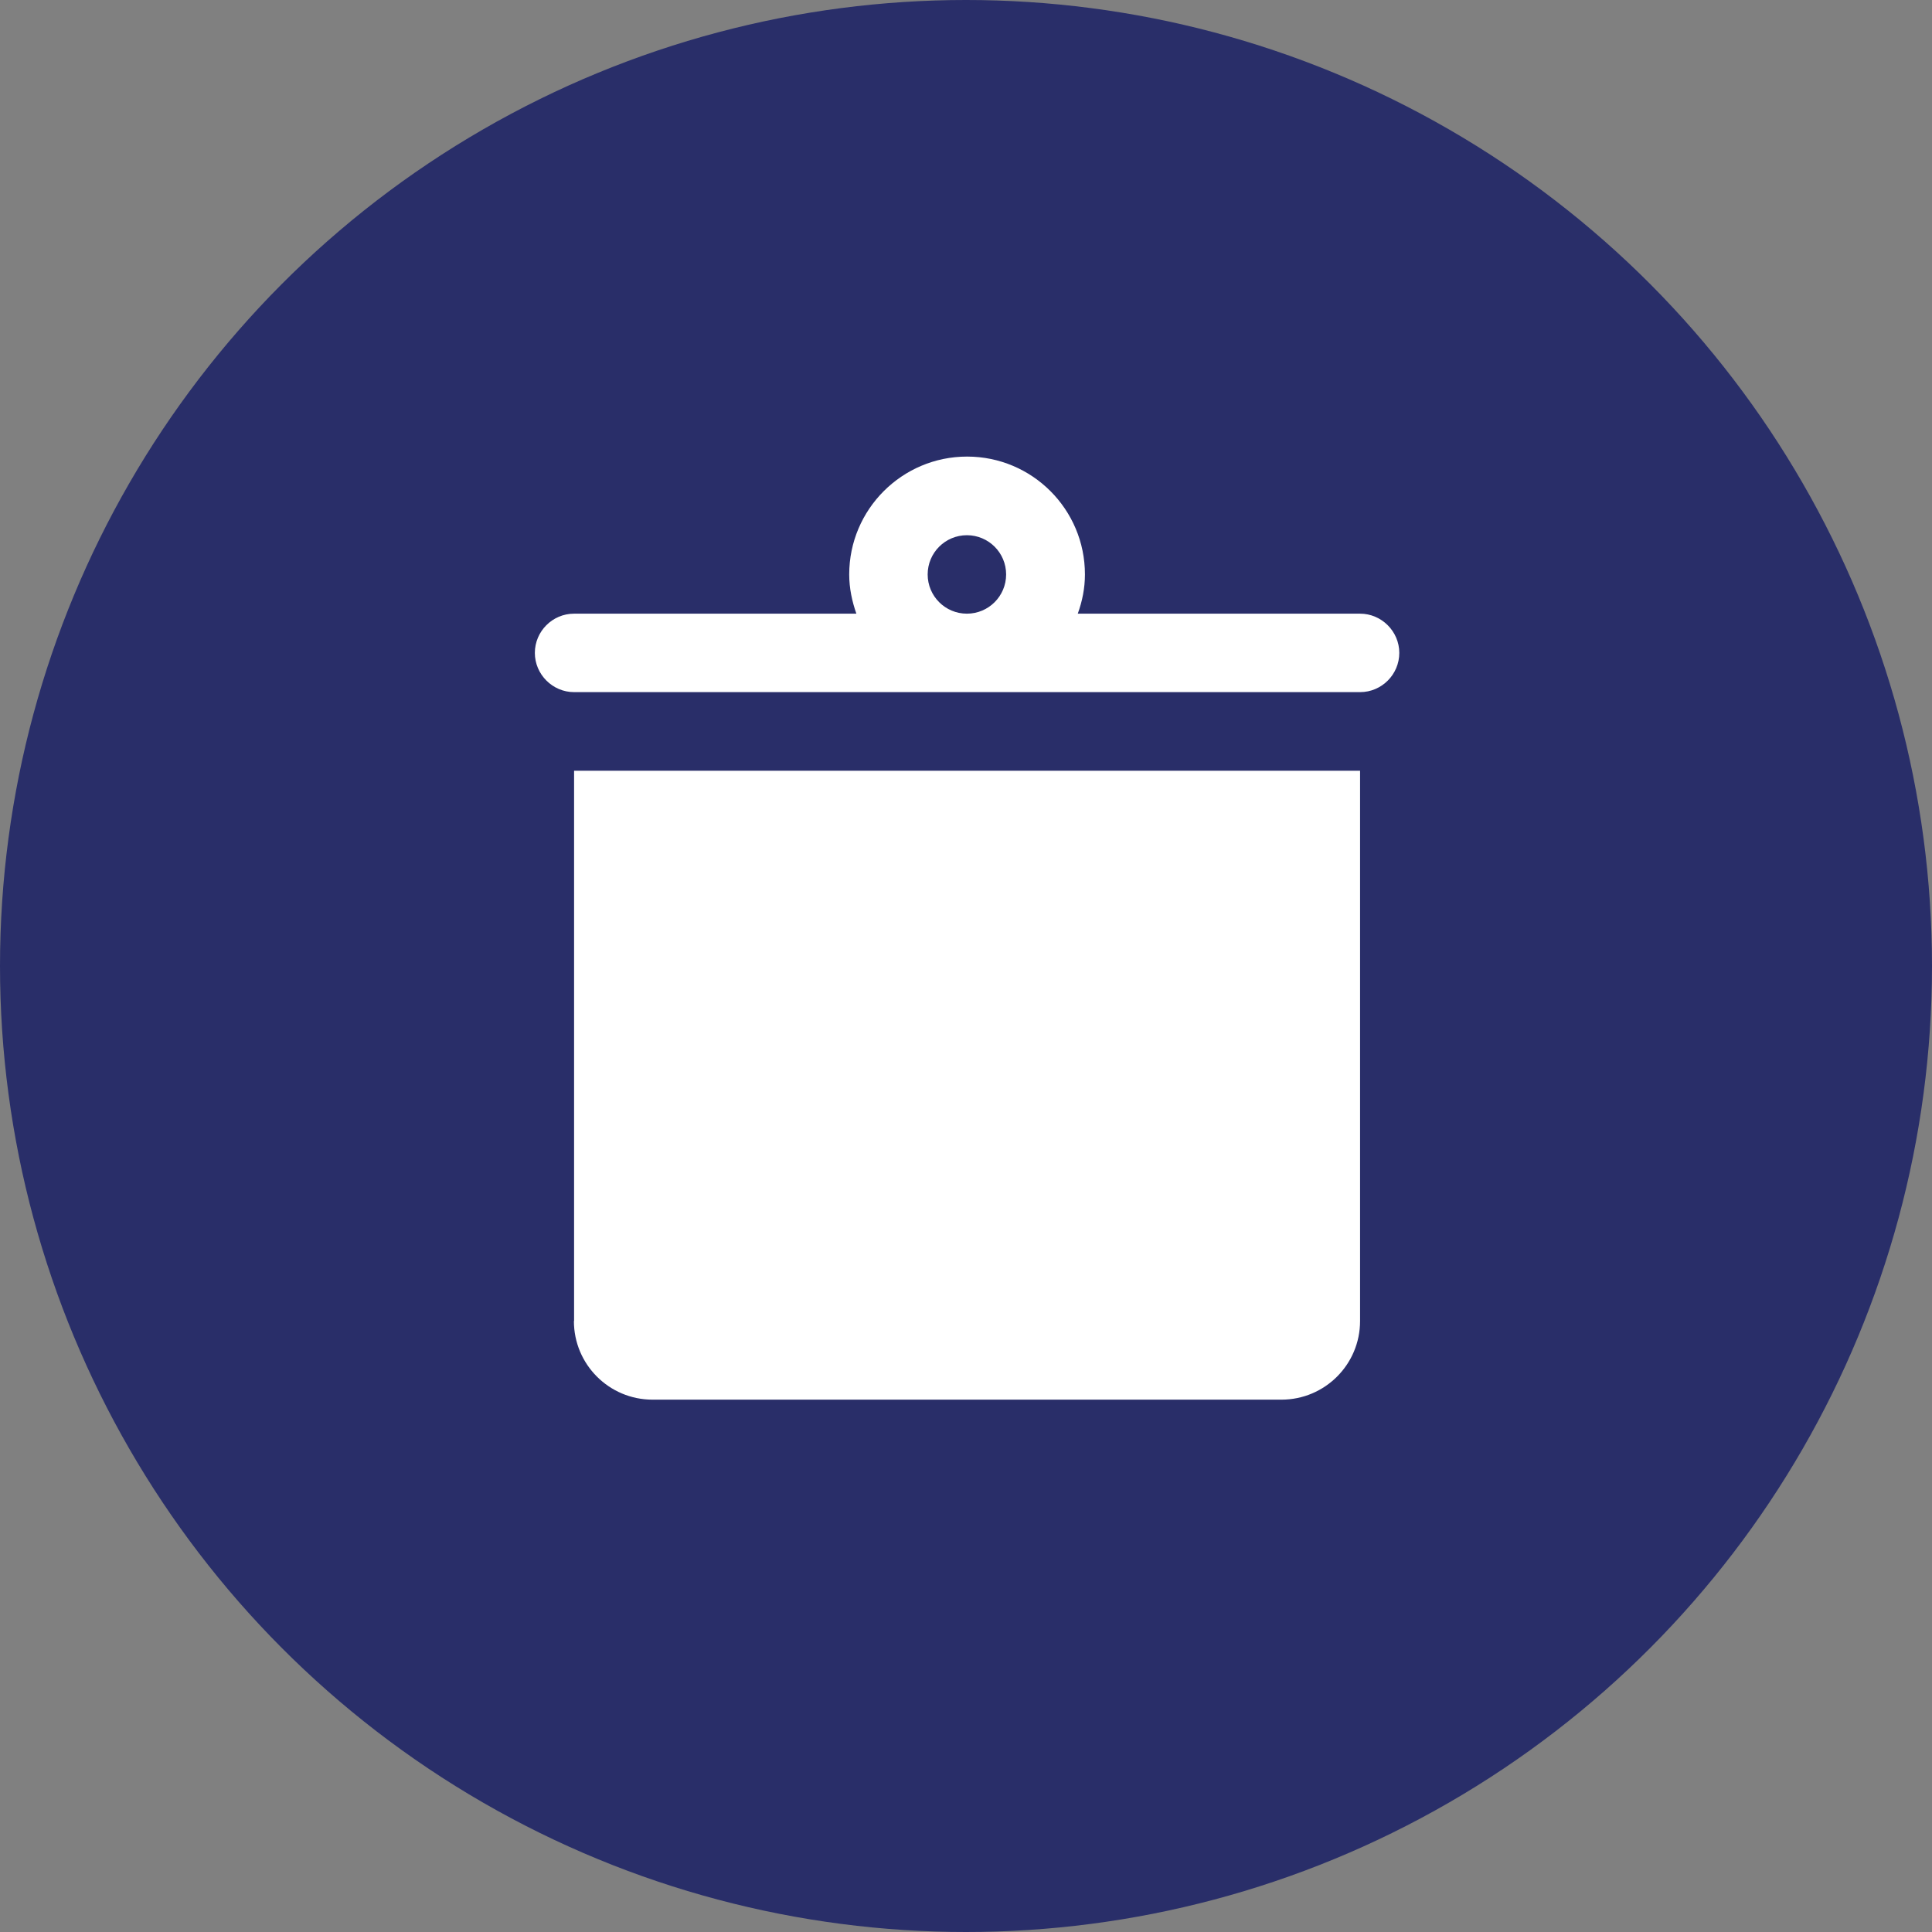 <svg width="200" height="200" viewBox="0 0 107.86 107.86" xmlns="http://www.w3.org/2000/svg"><rect x="0" y="0" width="107.86" height="107.86" fill="#808080" stroke="none"/><g><circle r="53.93" cy="53.93" cx="53.93" fill="#292e69"></circle><path d="M32.04,73.75c0,2.42,1.96,4.39,4.39,4.39h35.11c2.42,0,4.39-1.96,4.39-4.39v-30.72h-43.88v30.72ZM75.93,34.26h-15.76c.25-.69.4-1.42.4-2.19,0-3.64-2.95-6.58-6.58-6.58s-6.58,2.95-6.58,6.58c0,.77.16,1.51.4,2.19h-15.76c-1.21,0-2.19.99-2.19,2.19s.99,2.19,2.19,2.19h43.88c1.21,0,2.19-.99,2.19-2.19s-.99-2.19-2.19-2.19ZM53.98,34.26c-1.21,0-2.19-.98-2.19-2.19s.98-2.19,2.19-2.19,2.19.98,2.19,2.19-.98,2.19-2.19,2.19Z" fill="#fff"></path></g></svg>